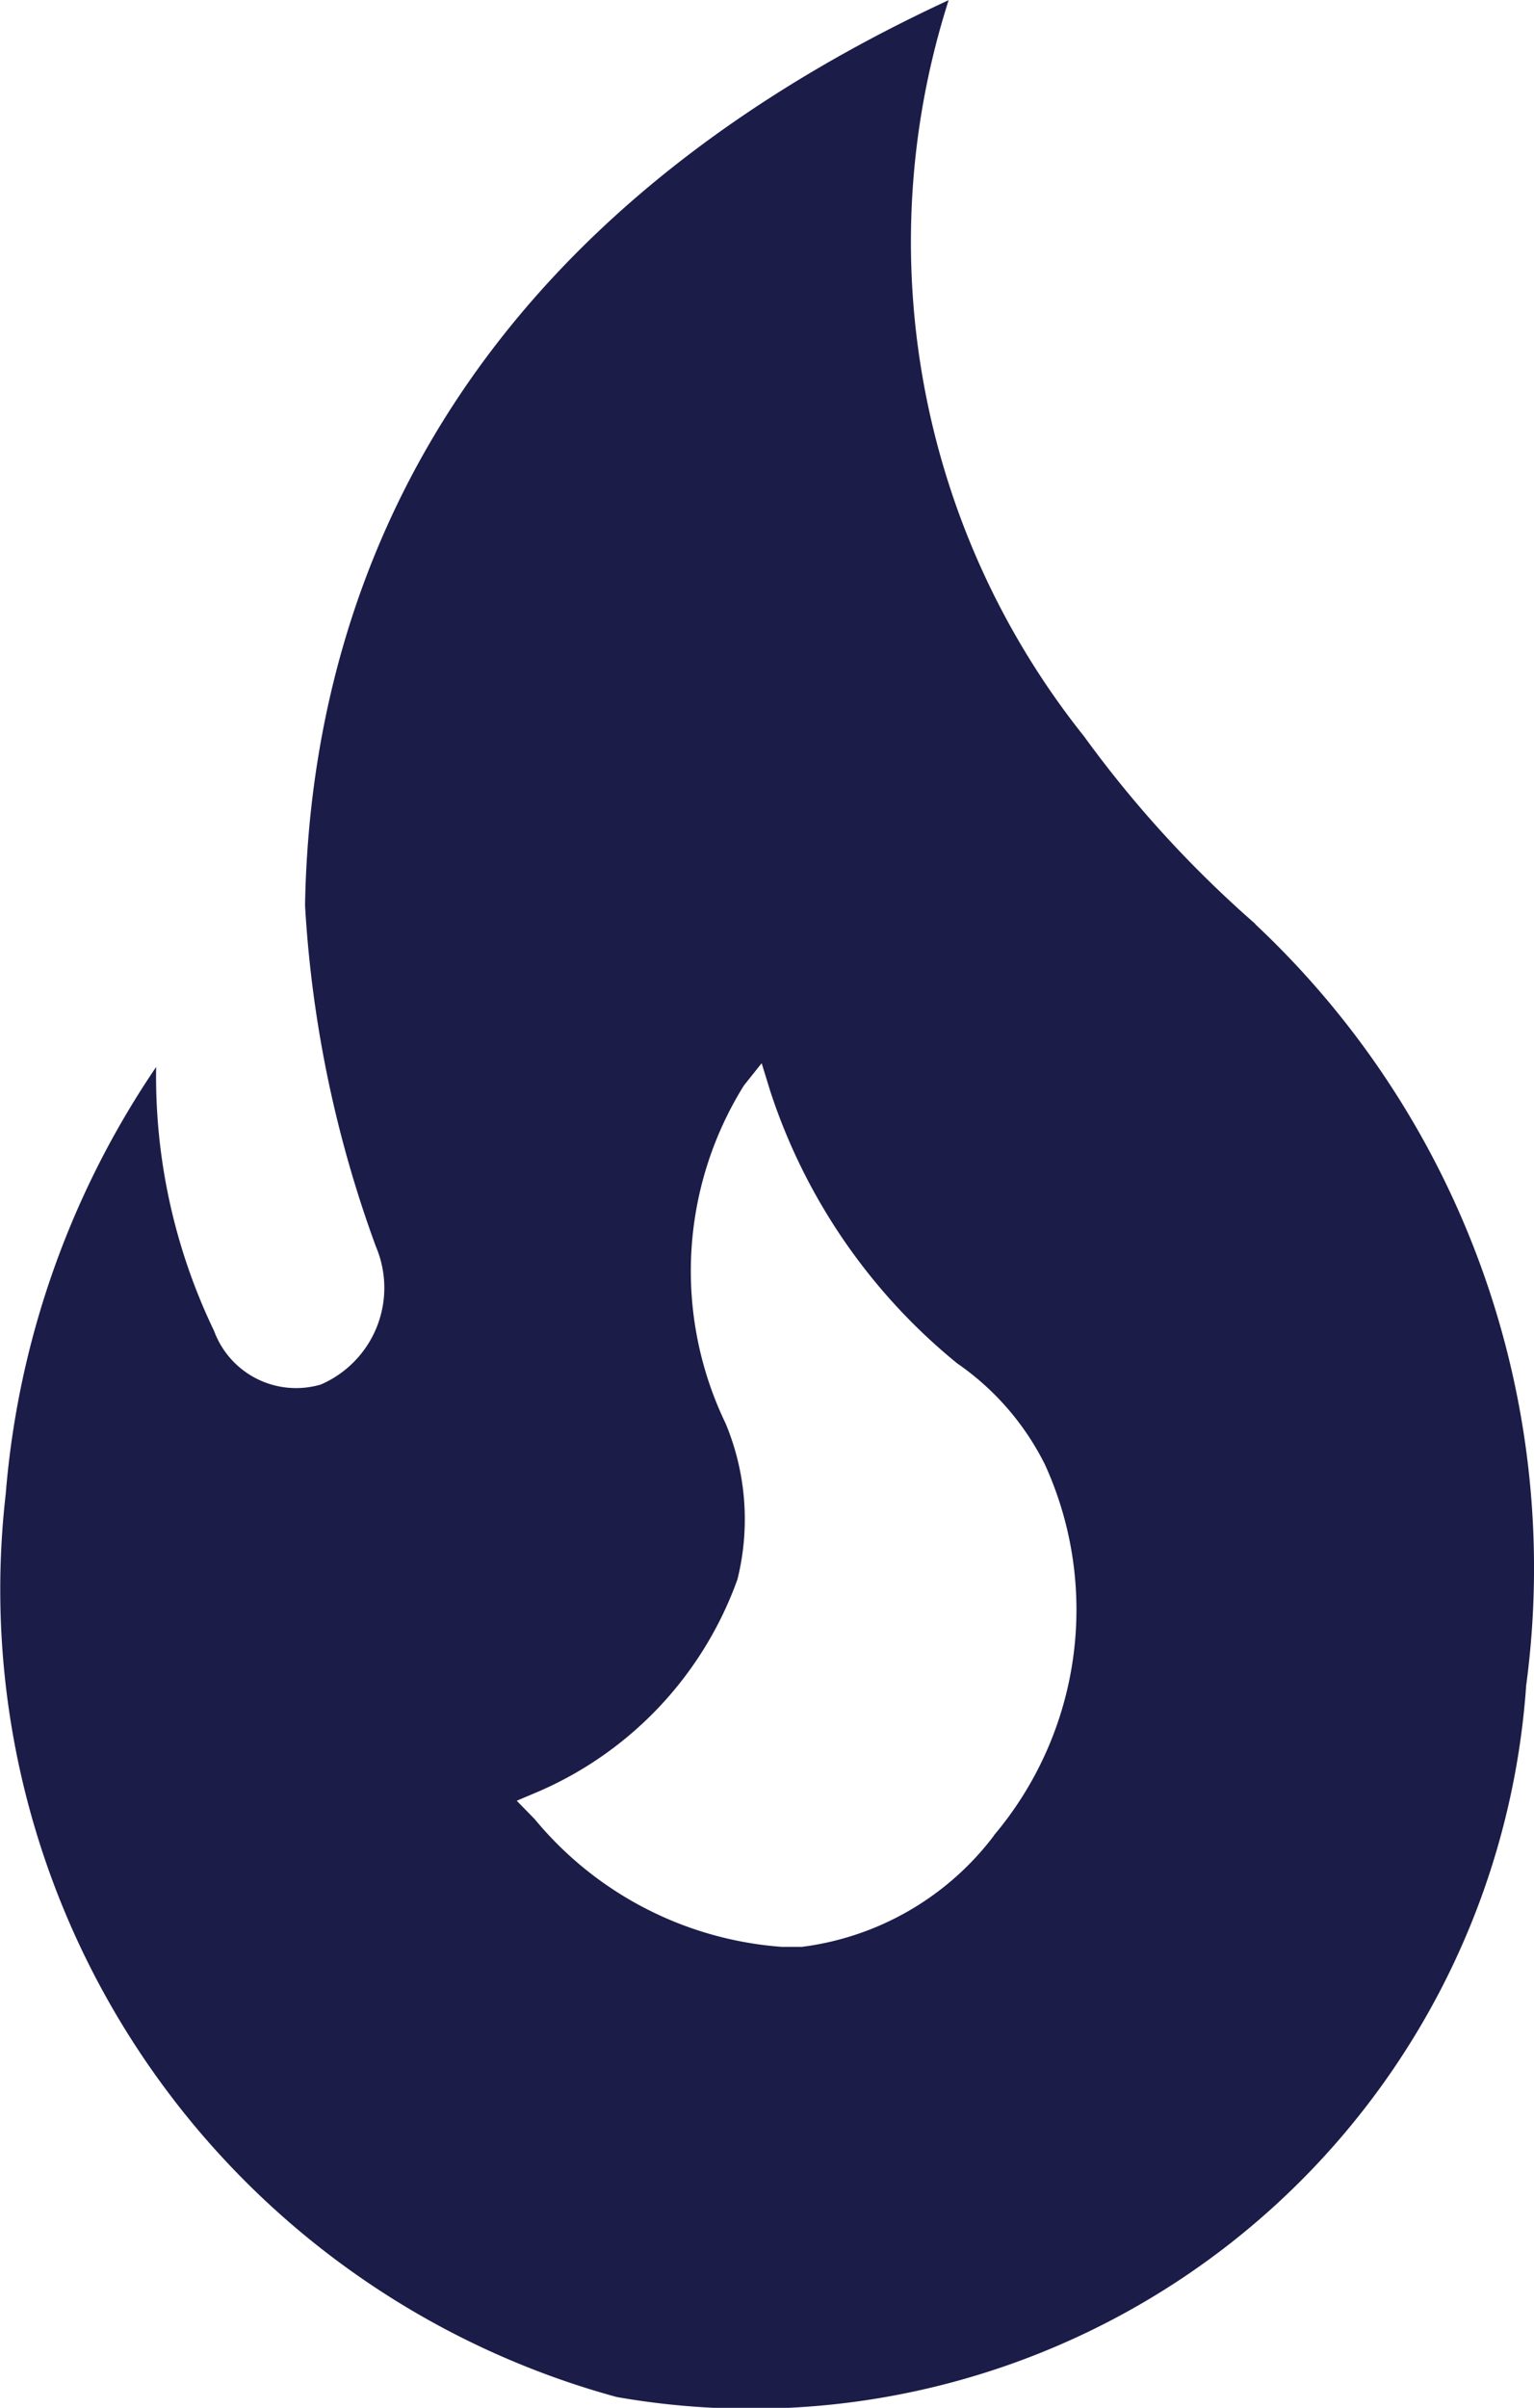 <svg xmlns="http://www.w3.org/2000/svg" width="10.197" height="16" viewBox="0 0 10.197 16">
  <path id="RECOMMENDED_jastrych_icon" d="M27.823,12.363a7.521,7.521,0,0,1-1.137-1.245,5.267,5.267,0,0,1-.9-4.892c-3.454,1.6-4.241,4.117-4.278,6v.02a7.879,7.879,0,0,0,.471,2.263.7.7,0,0,1-.366.916.581.581,0,0,1-.71-.356,3.9,3.9,0,0,1-.385-1.754,5.89,5.89,0,0,0-1,2.838,5.562,5.562,0,0,0,4.061,6,5.164,5.164,0,0,0,6.046-4.728,5.865,5.865,0,0,0-1.8-5.058Zm-1.737,6.061a1.9,1.9,0,0,1-1.277.738h-.13a2.354,2.354,0,0,1-1.644-.848l-.12-.123.153-.065a2.429,2.429,0,0,0,1.314-1.406,1.653,1.653,0,0,0-.079-1.037,2.332,2.332,0,0,1,.122-2.245l.118-.148.057.185a3.889,3.889,0,0,0,1.242,1.809,1.782,1.782,0,0,1,.585.675,2.324,2.324,0,0,1-.341,2.463Z" transform="translate(-19.48 -6.225)" fill="#1b1c48"/>
</svg>
